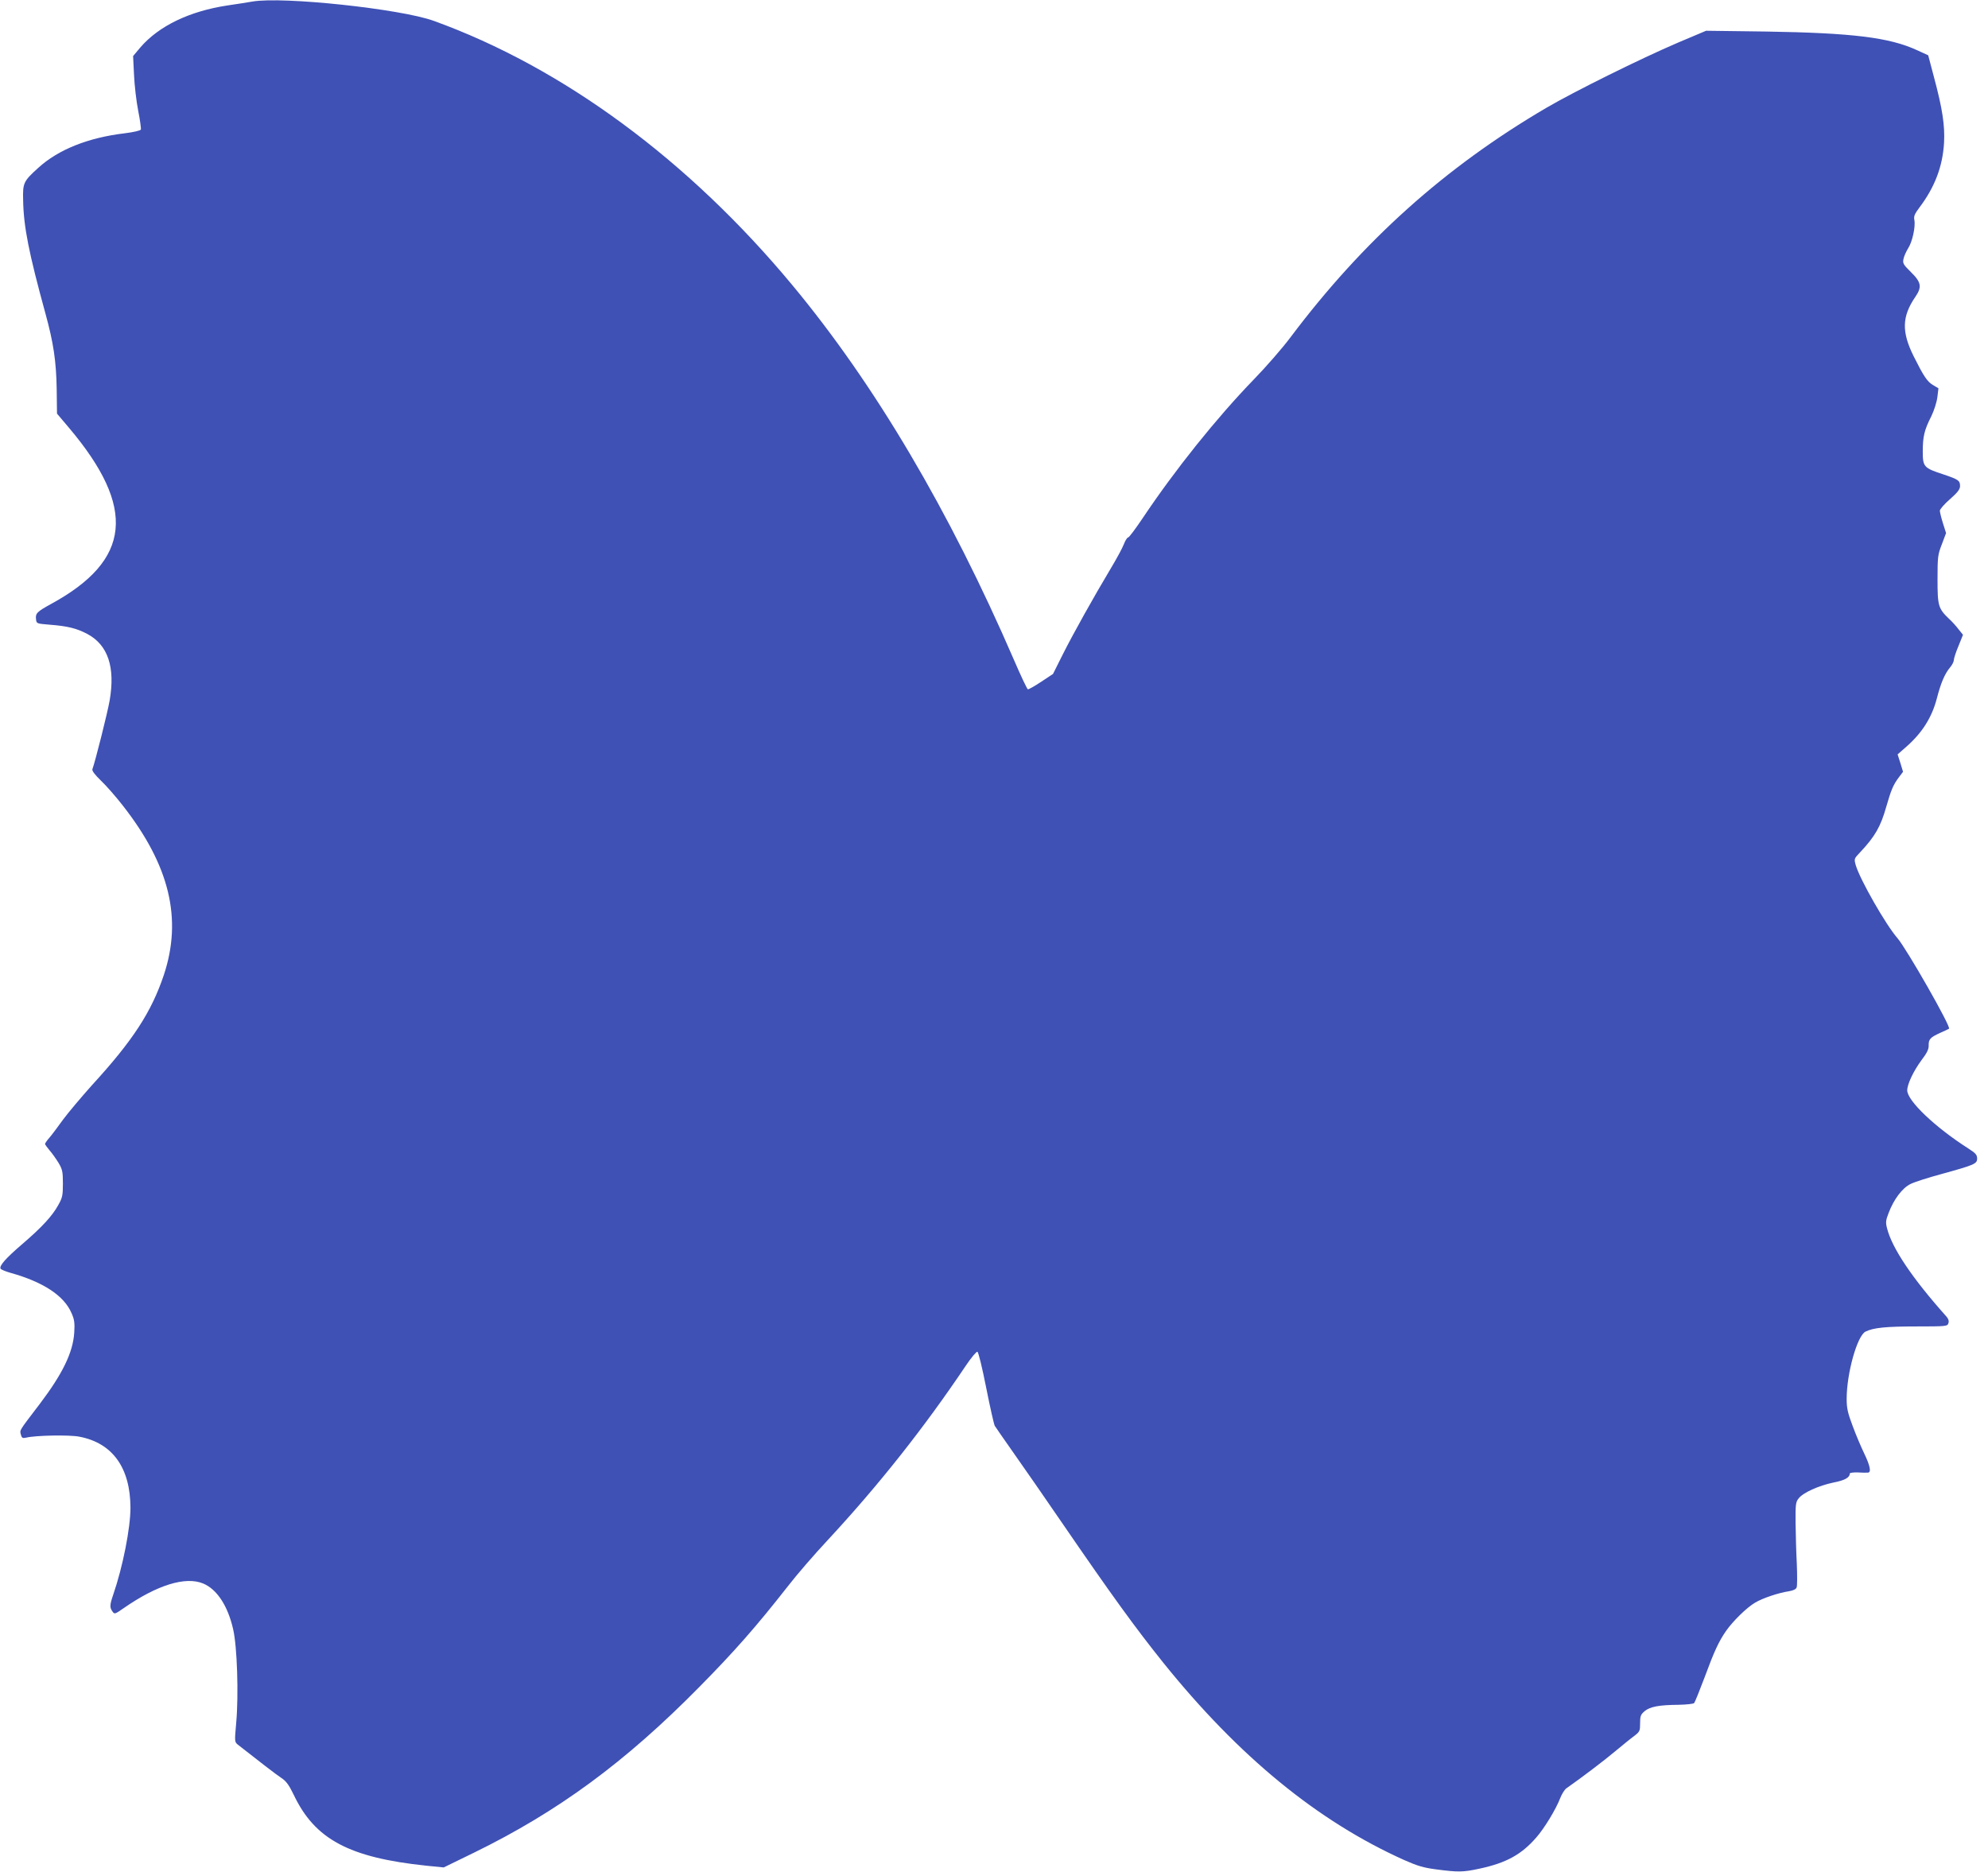 <?xml version="1.0" standalone="no"?>
<!DOCTYPE svg PUBLIC "-//W3C//DTD SVG 20010904//EN"
 "http://www.w3.org/TR/2001/REC-SVG-20010904/DTD/svg10.dtd">
<svg version="1.0" xmlns="http://www.w3.org/2000/svg"
 width="1280pt" height="1205pt" viewBox="0 0 1280 1205"
 preserveAspectRatio="xMidYMid meet">
<g transform="translate(0,1205) scale(0.1,-0.1)"
fill="#3f51b5" stroke="none">
<path d="M1625 12040 c-27 -5 -99 -16 -160 -25 -245 -37 -442 -132 -561 -270
l-47 -56 6 -122 c3 -67 15 -171 27 -231 12 -60 19 -114 17 -120 -3 -7 -47 -17
-103 -24 -236 -28 -429 -105 -558 -223 -95 -86 -100 -97 -97 -208 3 -171 36
-337 144 -731 51 -186 69 -304 72 -484 l2 -159 77 -91 c436 -516 402 -853
-116 -1135 -89 -49 -101 -60 -96 -98 3 -28 4 -28 88 -35 115 -9 173 -23 243
-60 132 -71 180 -213 143 -428 -14 -80 -93 -394 -111 -442 -4 -10 15 -35 54
-73 34 -32 98 -105 143 -163 300 -384 383 -727 263 -1089 -80 -238 -198 -421
-464 -711 -66 -74 -149 -172 -184 -219 -34 -47 -74 -101 -89 -118 -16 -18 -28
-36 -28 -40 0 -4 13 -22 29 -41 16 -18 42 -55 58 -81 25 -42 28 -58 28 -133 0
-75 -3 -91 -29 -137 -39 -72 -108 -146 -234 -254 -107 -92 -149 -140 -138
-158 4 -5 32 -17 64 -26 211 -59 344 -147 392 -258 19 -42 22 -64 18 -127 -8
-127 -75 -265 -222 -459 -135 -177 -129 -167 -122 -196 6 -23 11 -26 34 -21
62 15 282 19 344 6 213 -41 327 -200 328 -457 0 -131 -49 -380 -111 -560 -23
-67 -23 -83 -5 -108 13 -19 16 -18 72 21 216 150 398 206 512 159 89 -37 159
-144 193 -294 26 -110 36 -422 20 -601 -11 -124 -11 -125 11 -143 123 -97 250
-195 281 -215 30 -20 48 -45 78 -107 136 -287 357 -405 855 -457 l111 -11 195
95 c542 265 975 584 1449 1065 229 232 367 389 574 653 53 69 168 202 255 295
329 355 618 720 889 1123 34 51 68 91 74 89 7 -2 31 -102 57 -233 25 -126 50
-236 55 -244 5 -8 61 -89 125 -180 64 -91 202 -289 305 -440 321 -468 473
-678 655 -905 487 -605 994 -1020 1550 -1270 86 -38 124 -50 210 -61 138 -18
170 -18 276 5 172 37 269 90 365 200 52 59 127 182 155 255 10 26 28 54 39 62
100 70 245 180 315 239 47 39 102 84 123 99 35 27 37 32 37 81 0 47 4 56 29
78 35 29 93 40 218 41 51 1 96 6 101 11 5 6 35 80 67 165 62 168 91 231 138
299 43 62 134 152 188 183 49 29 150 63 217 73 29 5 46 13 50 25 4 10 4 79 1
152 -4 73 -7 192 -8 264 -1 118 1 134 20 157 28 37 129 82 224 102 73 14 105
32 105 58 0 5 24 8 53 7 28 -2 58 -2 65 -1 21 2 13 44 -24 121 -20 41 -54 121
-75 178 -32 85 -39 115 -39 176 0 164 68 408 122 433 51 25 132 33 329 33 192
0 198 1 204 21 5 14 0 28 -12 42 -220 246 -351 441 -383 569 -10 38 -8 52 10
98 33 88 88 161 141 187 26 13 114 41 195 63 218 60 234 67 234 101 0 24 -10
35 -57 65 -213 136 -393 307 -393 374 0 40 41 126 93 196 33 43 46 69 45 92
-1 41 10 53 74 82 29 13 55 25 57 27 15 10 -272 513 -332 583 -75 86 -239 373
-268 468 -12 43 -12 43 28 85 95 101 132 165 168 293 31 108 45 142 83 192
l25 33 -17 56 -18 56 57 50 c101 89 163 187 195 308 26 101 51 160 85 201 14
16 25 38 25 48 0 10 13 51 30 91 l29 72 -29 36 c-15 20 -42 50 -60 66 -70 67
-75 84 -75 255 0 145 2 160 28 226 l27 72 -20 63 c-11 35 -20 72 -20 81 0 9
29 43 65 74 50 44 65 64 65 85 0 35 -10 42 -108 75 -125 41 -132 48 -132 147
0 96 10 139 55 227 18 37 35 91 39 123 l7 57 -35 21 c-37 21 -61 58 -125 186
-78 157 -75 255 10 380 45 65 40 95 -27 161 -50 49 -54 57 -48 85 3 17 17 47
29 67 28 42 49 140 41 183 -5 25 1 39 34 83 97 129 148 262 157 414 6 112 -10
219 -65 424 l-37 140 -72 33 c-178 82 -415 111 -973 120 l-385 5 -180 -76
c-245 -105 -667 -314 -850 -421 -651 -382 -1179 -855 -1647 -1478 -50 -67
-157 -190 -237 -272 -238 -246 -504 -578 -711 -887 -47 -70 -90 -128 -96 -128
-6 0 -19 -20 -28 -44 -9 -24 -48 -96 -86 -159 -103 -172 -240 -416 -309 -554
l-61 -122 -77 -51 c-42 -28 -80 -49 -85 -48 -5 2 -45 86 -88 186 -418 966
-897 1777 -1429 2417 -667 803 -1476 1400 -2309 1701 -213 77 -971 158 -1167
124z"/>
</g>
</svg>
